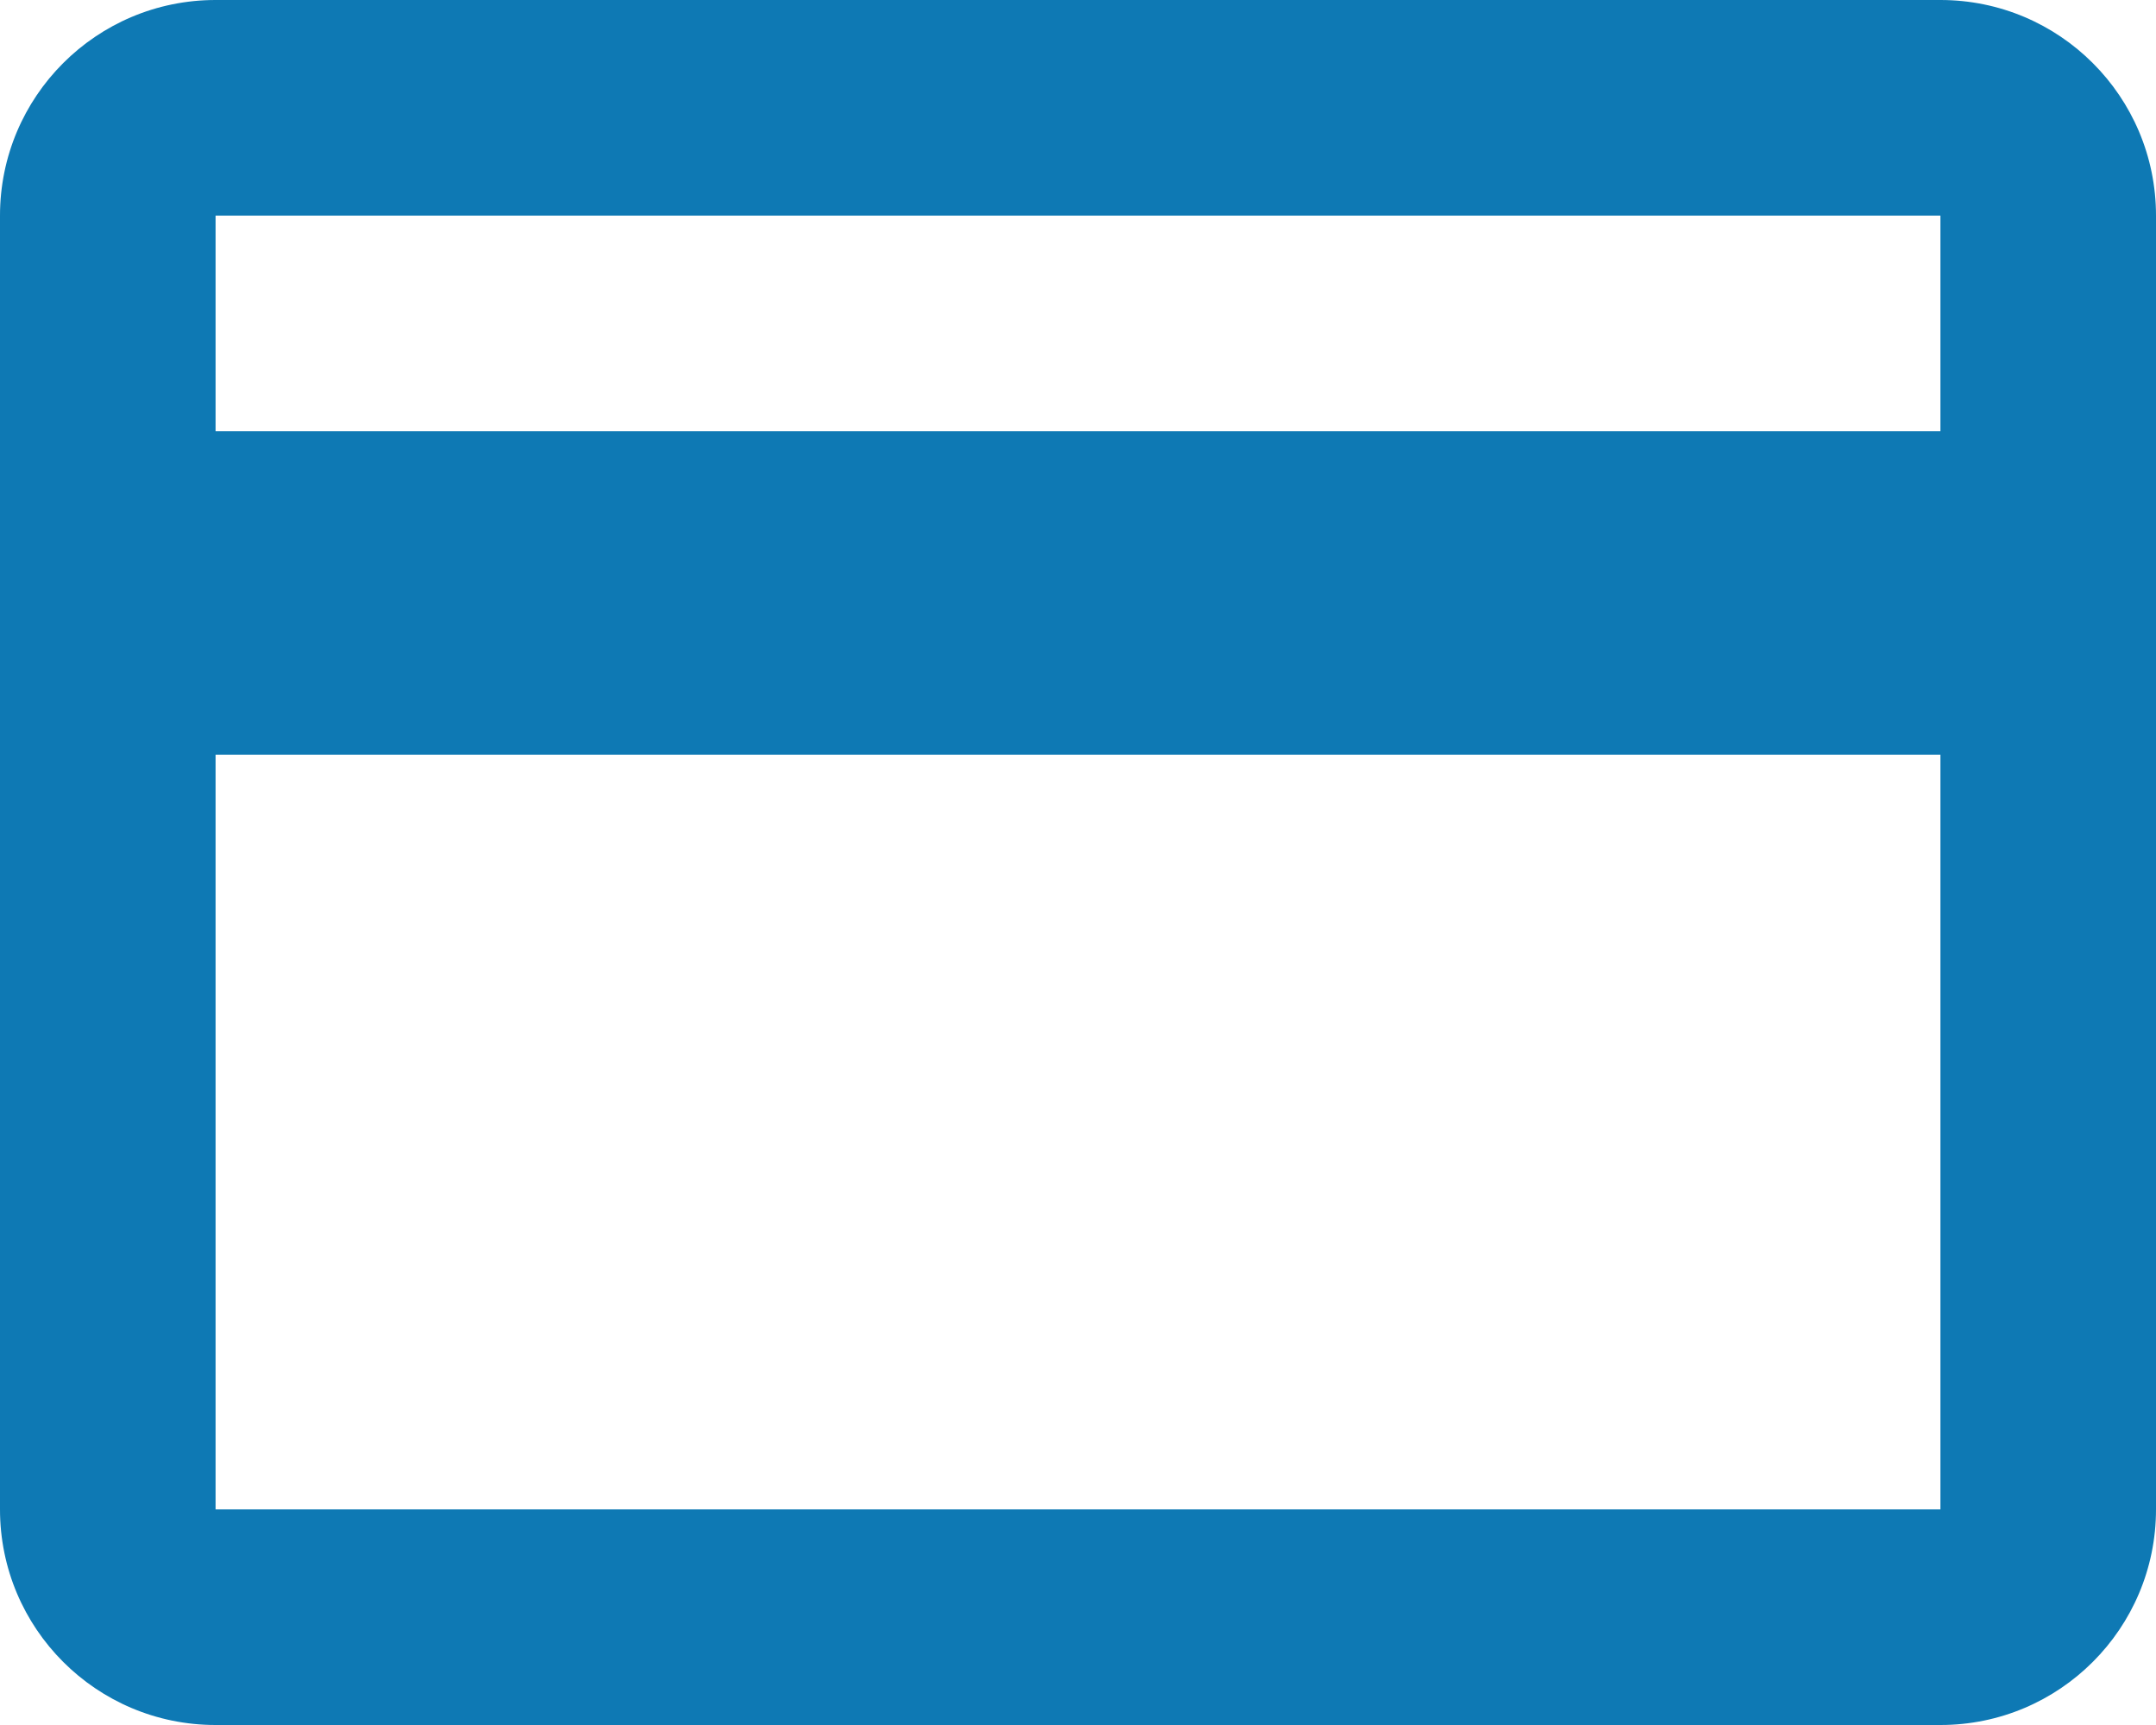 <svg width="25" height="20" viewBox="0 0 25 20" fill="none" xmlns="http://www.w3.org/2000/svg">
<path d="M25 2.5C25 1.119 23.881 0 22.5 0H2.5C1.119 0 0 1.119 0 2.5V17.5C0 18.881 1.119 20 2.5 20H22.5C23.881 20 25 18.881 25 17.5V2.5ZM22.5 5H2.5V2.5L22.5 2.5V5ZM2.5 8.75H22.5V17.5L2.5 17.5L2.5 8.75Z" fill="#0E79B4"/>
</svg>
